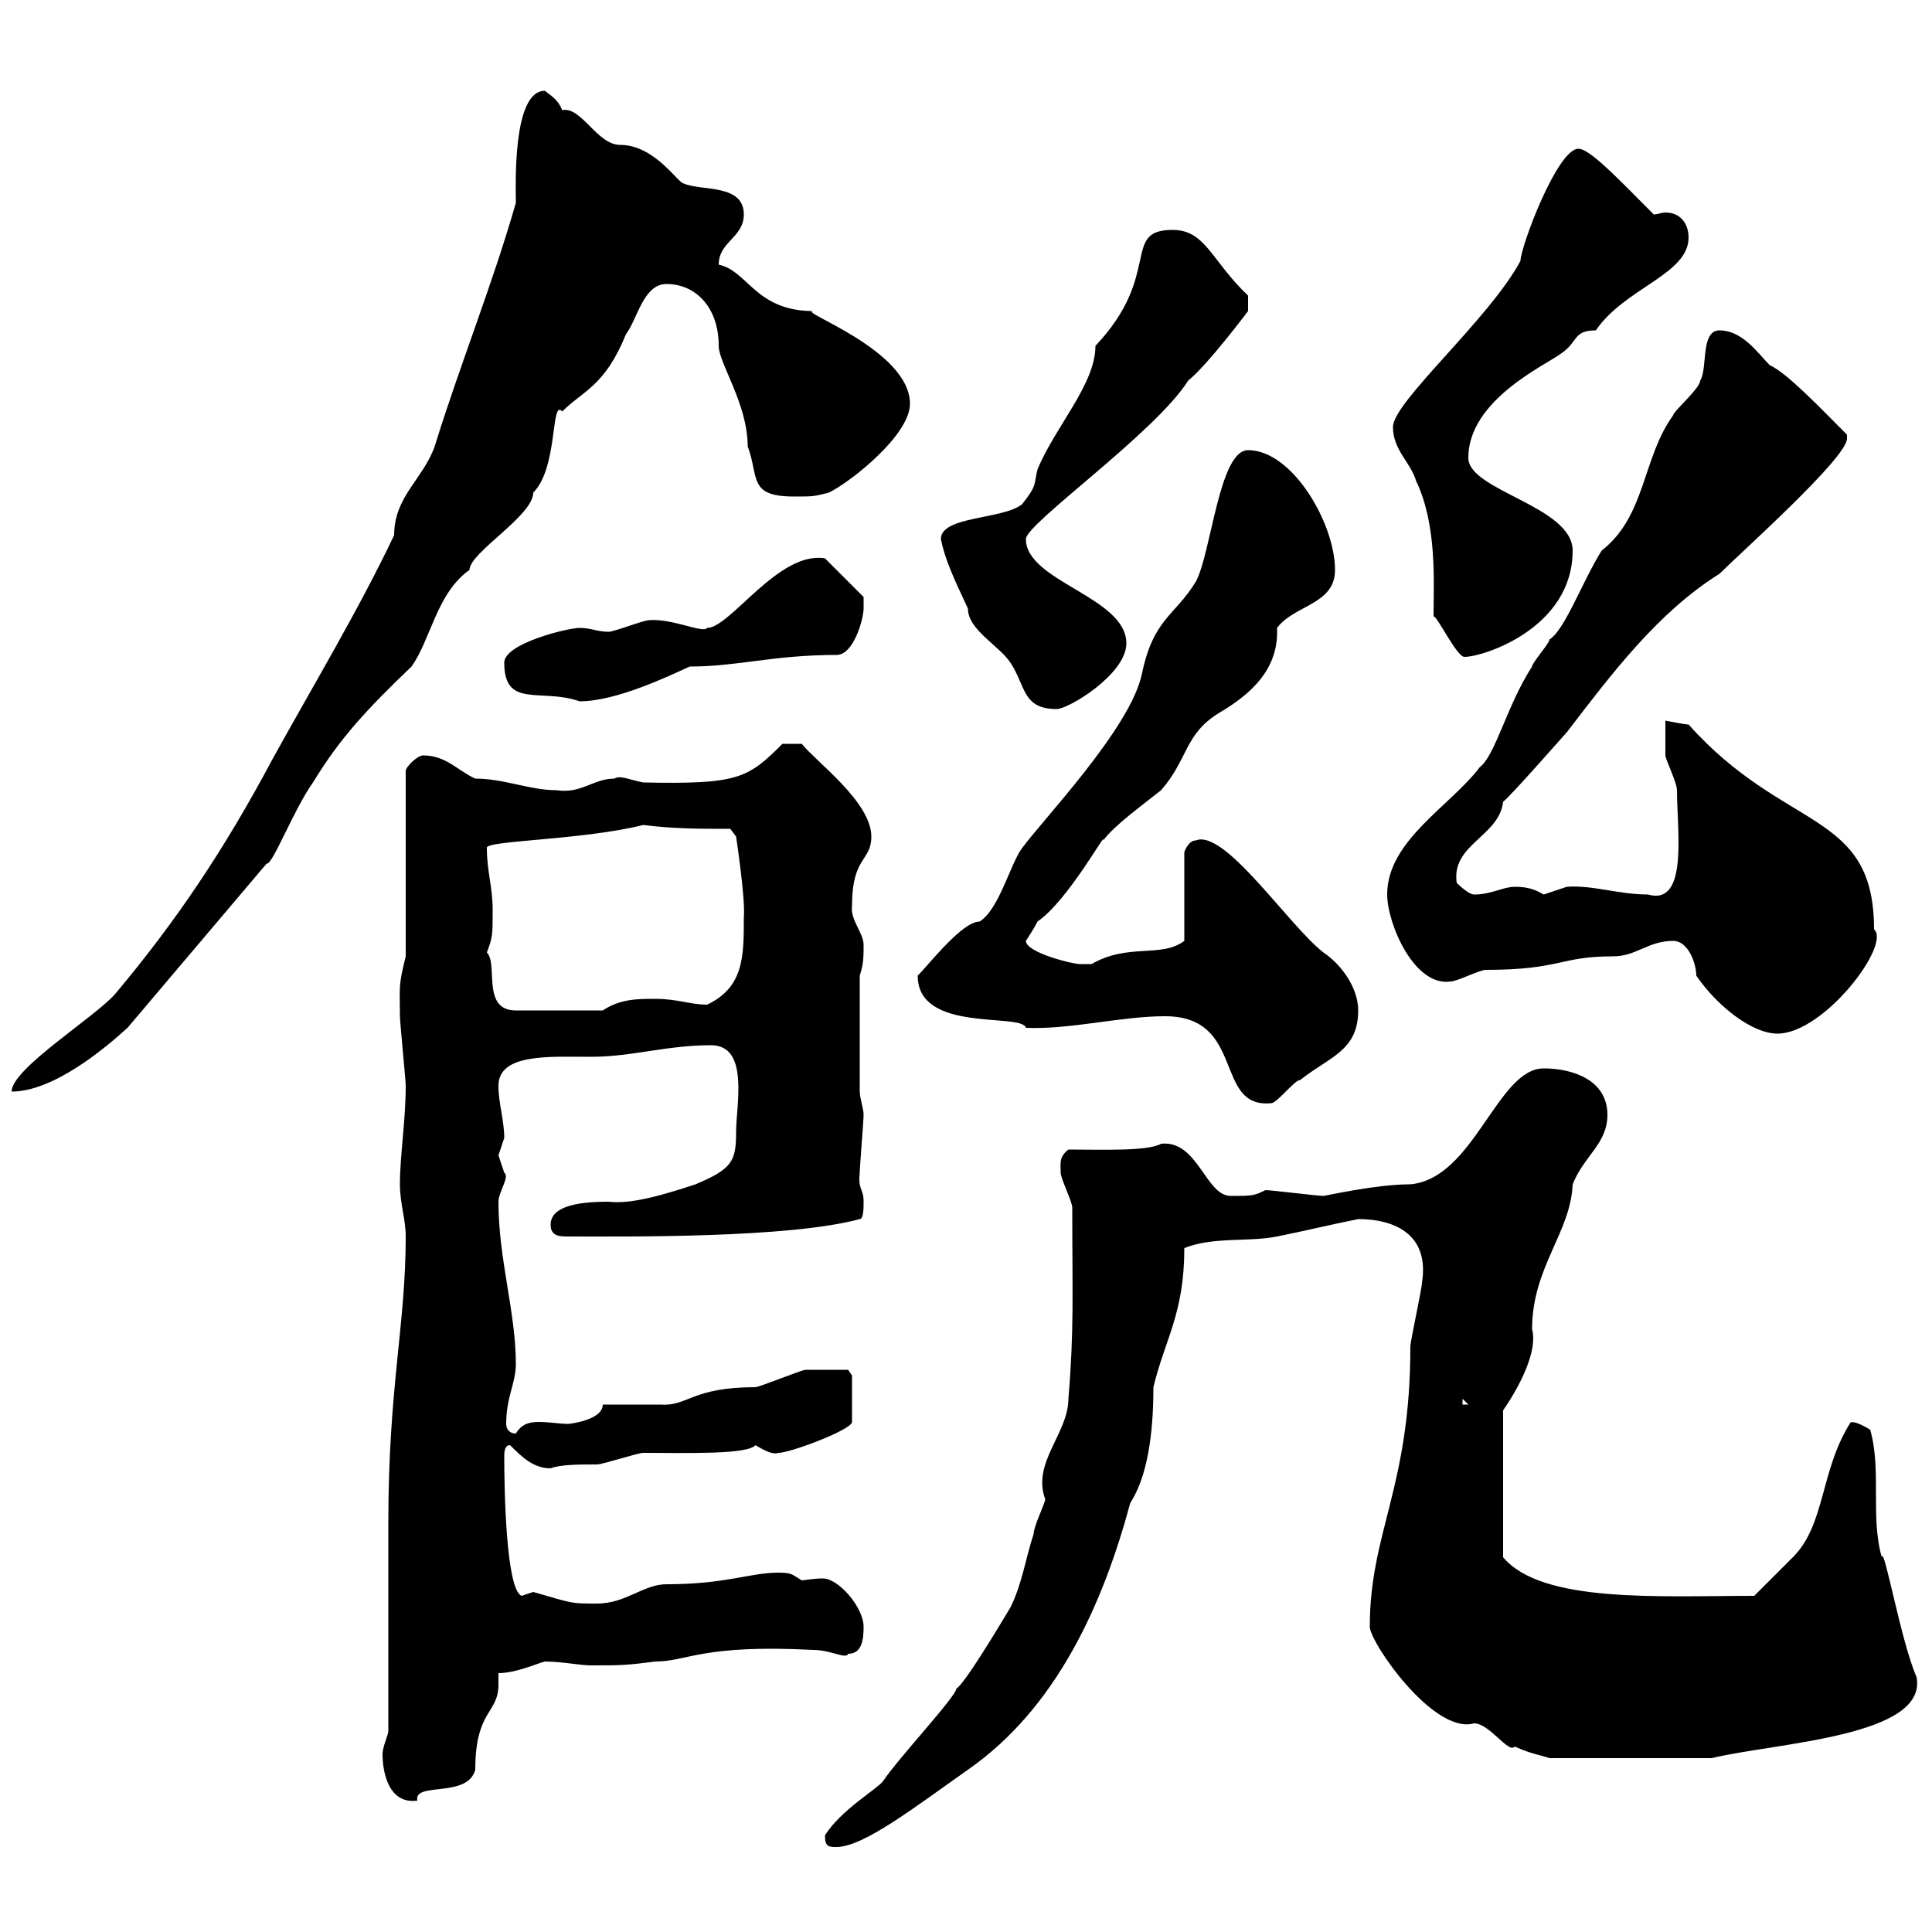 <svg xmlns="http://www.w3.org/2000/svg" xmlns:xlink="http://www.w3.org/1999/xlink" width="300" height="300"><path d="M128.10 285C128.10 286.80 128.70 286.80 129.90 286.80C134.10 286.80 142.20 280.50 150.30 274.80C164.10 265.20 171.30 249 175.50 233.40C178.20 229.20 179.10 222.60 179.10 215.40C180.90 207.90 183.90 204 183.90 193.80C188.40 192 193.80 192.90 198.30 192C202.80 191.10 206.40 190.20 210.90 189.30C216.60 189.30 222 191.70 220.80 199.20C220.80 200.10 219 208.20 219 209.10C219 231 212.70 237.90 212.70 252.60C212.70 255 222.60 269.40 228.90 267.60C231.30 267.60 234.30 272.40 235.20 271.20C237.90 272.40 238.80 272.40 240.60 273L265.80 273C275.70 270.60 299.40 269.70 297.60 260.40C295.20 255 292.50 239.70 292.20 241.80C290.40 235.50 292.20 228.30 290.40 222C287.40 220.20 287.40 221.10 287.40 220.80C282.60 228.30 283.50 236.70 278.40 241.80C277.80 242.40 273 247.20 272.40 247.80C257.70 247.80 239.40 249 233.40 241.80L233.40 219C236.10 215.10 238.80 209.70 237.90 206.40C237.90 196.80 243.90 191.40 244.20 183.90C246 179.40 249.60 177.60 249.60 173.10C249.60 167.70 244.20 165.90 239.70 165.90C232.50 165.90 228.90 183 219 183.90C213.60 183.90 205.80 185.70 205.50 185.70C204.60 185.70 197.40 184.80 196.50 184.80C194.70 185.70 194.40 185.70 191.10 185.70C187.20 185.70 186 177 180.30 177.60C178.20 178.80 171 178.50 165.90 178.50C164.40 179.70 164.70 180.60 164.70 182.10C164.70 183 166.50 186.60 166.50 187.50C166.50 201 166.80 206.40 165.90 217.20C165.90 222.60 160.20 227.10 162.30 232.80C162.30 233.40 160.50 237 160.50 238.20C159.30 241.80 158.70 246 156.90 249.60C155.10 252.60 149.70 261.60 148.50 262.20C148.50 263.40 139.50 273 137.10 276.60C136.20 277.80 130.50 281.10 128.10 285ZM59.40 272.40C59.40 275.10 60.30 280.20 64.80 279.60C64.20 276.60 72.60 279.30 73.80 274.80C73.80 265.50 77.40 266.10 77.40 261.60C77.40 261.30 77.40 260.40 77.40 259.80C80.10 259.80 83.40 258.30 84.60 258C87.30 258 90 258.60 91.80 258.60C96.30 258.60 97.20 258.60 101.70 258C106.80 258 108.90 255.30 126.30 256.20C129 256.20 131.40 257.70 131.70 256.80C133.80 256.80 134.10 254.70 134.10 252.60C134.10 249.60 130.20 245.10 127.80 245.10C126.30 245.10 124.80 245.40 124.50 245.40C123 244.50 123 244.20 120.90 244.20C116.40 244.20 112.80 246 103.50 246C99.90 246 97.20 249 92.70 249C88.50 249 89.10 249 82.80 247.20C82.80 247.20 81 247.80 81 247.80C78.60 246.90 78.30 231.60 78.30 226.20C78.30 225.60 78.30 224.40 79.20 224.40C81 226.20 82.80 228 85.50 228C87 227.40 90 227.40 92.70 227.40C93.60 227.40 99 225.60 99.90 225.60C106.50 225.60 116.10 225.90 117.30 224.40C118.80 225.30 120 225.90 120.90 225.60C122.70 225.60 132.30 222 132.30 220.80L132.30 213.60L131.70 212.70C131.40 212.70 126.90 212.70 125.10 212.70C124.50 212.70 117.90 215.40 117.30 215.40C107.40 215.40 106.80 218.40 102.60 218.10C101.70 218.10 95.40 218.10 93.60 218.10C93.60 220.50 88.50 221.10 88.20 221.10C87 221.10 85.20 220.80 83.70 220.80C82.20 220.80 81 221.10 80.10 222.60C79.20 222.60 78.60 222 78.60 221.10C78.60 216.90 80.10 214.80 80.10 211.80C80.10 203.70 77.40 195.60 77.40 186.60C77.40 185.10 79.20 182.70 78.30 182.10C78.30 182.10 77.40 179.40 77.40 179.40C77.40 179.40 78.30 176.70 78.30 176.70C78.30 174 77.40 171.30 77.40 168.60C77.40 163.50 85.50 164.10 91.80 164.10C98.10 164.10 103.50 162.30 110.40 162.30C116.40 162.30 114.30 171.60 114.30 175.80C114.30 180.30 113.70 181.50 108 183.90C100.80 186.30 97.20 186.90 94.50 186.60C89.10 186.60 85.50 187.50 85.50 190.20C85.50 192 87 192 88.20 192C97.20 192 122.40 192.30 133.50 189.30C134.10 189.30 134.10 187.50 134.10 186.60C134.10 184.50 133.20 184.80 133.50 182.10C133.50 181.20 134.10 174 134.10 173.10C134.10 172.20 133.50 170.40 133.50 169.50L133.50 151.50C134.10 149.70 134.10 148.50 134.10 146.70C134.10 144.90 132 142.80 132.30 140.70C132.30 132.90 135.30 133.80 135.30 129.90C135.30 124.50 126.60 118.20 124.50 115.50L121.50 115.50C116.10 120.90 114.60 121.80 99.90 121.50C98.10 121.20 96.30 120.30 95.40 120.90C92.10 120.90 90.30 123.30 86.40 122.70C82.20 122.70 78.30 120.90 73.80 120.90C71.10 119.70 69.30 117.30 65.70 117.30C64.80 117.30 63 119.10 63 119.70L63 148.50C61.80 153.30 62.10 153.30 62.10 157.80C62.10 158.70 63 167.70 63 168.60C63 174 62.10 179.40 62.10 183.90C62.10 186.90 63 189.30 63 192C63 205.80 60.30 215.40 60.30 236.40C60.30 240.60 60.30 264 60.30 268.80C60.30 269.40 59.40 271.20 59.40 272.40ZM227.10 217.20L228 218.10L227.10 218.10ZM180.90 157.80C193.50 157.80 188.40 172.20 197.40 171.30C198.30 171.30 201 167.70 201.90 167.70C206.40 164.10 210.90 163.20 210.90 156.90C210.90 153.30 208.20 149.70 205.50 147.90C200.10 143.70 190.20 128.70 185.70 130.50C184.50 130.50 183.90 132.30 183.90 132.30L183.90 146.10C180.30 148.80 175.20 146.40 169.50 149.70C169.50 149.70 168.30 149.70 167.70 149.70C166.50 149.70 159.30 147.90 159.30 146.10C159.30 146.10 160.50 144.30 161.10 143.10C165.90 139.80 171.90 128.70 171.30 130.50C173.10 128.10 177.30 125.10 180.30 122.70C184.50 117.90 183.90 114 189.30 110.70C194.40 107.70 198.60 103.80 198.30 97.50C201 93.90 207.30 93.90 207.30 88.50C207.30 81.30 200.70 69.90 193.80 69.90C189.30 69.90 188.10 85.80 185.70 90.30C182.40 95.70 179.10 96 177.30 104.70C175.50 113.10 162 127.20 158.70 131.70C156.90 134.10 155.10 141.30 152.10 143.10C149.40 143.10 144.30 149.70 142.50 151.50C142.50 160.50 158.70 157.20 159.30 159.60C166.20 159.90 174 157.80 180.90 157.80ZM84.60 14.10C79.50 14.10 80.10 29.10 80.10 31.50C76.50 44.10 71.40 56.70 67.50 69.30C65.70 74.40 61.20 77.10 61.20 83.10C55.80 94.50 48.60 106.50 42.30 117.90C34.80 132 27.30 143.10 18 154.20C15 157.80 1.80 165.90 1.80 169.50C8.40 169.50 16.50 162.60 19.80 159.60L41.40 134.10C42.30 134.40 45.60 125.70 48.60 121.50C52.80 114.60 57 110.10 63.90 103.50C66.90 99.30 67.80 92.10 72.90 88.50C72.90 85.80 82.80 80.10 82.80 76.50C86.70 72.60 85.50 61.80 87.30 63.90C90.60 60.60 93.90 60 97.20 51.90C99 49.50 99.90 44.10 103.50 44.10C108 44.10 111.60 47.70 111.60 53.70C111.60 56.40 116.10 62.70 116.10 69.30C117.90 74.10 116.10 77.10 123.30 77.10C126.30 77.10 126.30 77.10 128.70 76.50C132.30 74.70 141.30 67.50 141.30 62.70C141.30 54.30 123.60 48.30 126.30 48.30C117.30 48.30 116.10 42 111.60 41.10C111.60 37.50 115.50 36.90 115.50 33.30C115.50 28.50 108.90 29.70 106.20 28.50C105.30 28.50 101.70 22.50 96.30 22.50C92.70 22.50 90.30 16.50 87.30 17.10C86.70 15.60 85.80 15 84.60 14.10ZM263.40 151.50C266.70 156.30 272.10 160.50 276 160.50C283.20 160.50 293.70 146.70 291 144.30C291 125.70 277.20 129.30 262.20 112.50C261.60 112.50 258.60 111.90 258.60 111.90C258.60 112.50 258.60 116.10 258.60 117.30C258.60 117.90 260.40 121.50 260.40 122.70C260.40 129 262.20 140.70 255.90 138.90C251.40 138.90 247.20 137.40 243.30 137.70C243.30 137.70 239.70 138.90 239.70 138.90C238.20 138 237 137.70 235.20 137.70C233.40 137.70 231.60 138.90 228.90 138.90C228 138.90 226.20 137.10 226.20 137.10C225.30 131.10 232.80 129.90 233.40 124.50C234.60 123.60 243 114 243.30 113.70C250.20 104.70 257.40 95.10 267 89.10C270.30 85.80 286.80 71.10 286.80 68.10C286.80 68.10 286.80 67.50 286.80 67.50C282.90 63.60 277.50 57.90 274.80 56.70C273 54.90 270.60 51.30 267 51.30C264 51.30 265.20 57.30 264 59.10C264 60.30 259.80 63.90 259.80 64.50C255 71.10 255.60 80.10 248.70 85.50C245.70 90.30 243 97.80 240.60 99.30C240.60 99.90 237.90 102.90 237.90 103.50C234 109.50 232.20 117.30 229.80 119.10C225.30 125.10 215.40 130.50 215.40 138.90C215.40 143.40 219.60 153.30 225.30 152.40C226.20 152.40 229.80 150.60 230.70 150.60C242.40 150.60 242.10 148.50 250.50 148.50C254.10 148.50 255.90 146.10 259.80 146.10C262.20 146.10 263.40 149.70 263.40 151.50ZM75.60 147.90C76.50 145.50 76.50 145.20 76.50 141.30C76.50 137.70 75.60 135.30 75.60 131.70C75 130.50 90.30 130.50 99.90 128.10C104.40 128.70 108.90 128.70 113.40 128.70L114.30 129.90C114.30 129.90 115.80 139.80 115.50 142.50C115.50 148.50 115.50 153.30 109.80 156C107.10 156 105.30 155.10 101.70 155.10C99 155.10 96.30 155.10 93.60 156.90L80.10 156.90C74.70 156.90 77.40 149.70 75.60 147.90ZM146.10 83.70C146.70 86.70 147.90 89.40 150.30 94.50C150.30 97.80 155.10 100.20 156.90 102.90C159.30 106.50 158.70 110.10 164.10 110.10C165.90 110.10 174.90 104.70 174.90 99.90C174.90 92.70 159.30 90.30 159.30 83.70C159.30 81.30 179.40 67.20 184.50 59.10C187.50 56.70 193.80 48.30 193.80 48.30L193.80 45.90C188.10 40.50 187.20 35.70 182.10 35.70C174 35.70 180.60 42.60 170.10 53.70C170.10 59.70 163.80 66.30 161.10 72.90C160.50 75.30 161.10 75.30 158.70 78.30C155.70 80.70 146.10 80.10 146.10 83.70ZM78.30 102.90C78.30 110.10 84 106.80 90 108.90C95.70 108.90 103.80 105 107.10 103.50C114.60 103.50 120 101.70 129.90 101.70C132.60 101.70 134.10 96 134.10 94.50C134.10 94.50 134.10 92.70 134.10 92.70L128.10 86.70C120.90 85.50 113.40 97.50 109.80 97.50C109.20 98.40 104.40 96 100.80 96.30C99.90 96.30 95.40 98.10 94.50 98.10C92.70 98.10 91.80 97.50 90 97.50C88.20 97.50 78.30 99.90 78.30 102.90ZM216.30 66.30C216.30 69.90 219 71.70 219.90 74.70C223.20 81.60 222.60 90.60 222.60 95.70C223.20 95.70 226.20 102 227.40 102C230.40 102 244.20 97.50 244.20 85.50C244.20 78.60 228 76.20 228 71.10C228 62.10 240 56.70 242.40 54.90C245.10 53.10 244.20 51.30 247.80 51.30C252.30 44.70 262.20 42.60 262.20 36.90C262.20 34.80 261 33 258.60 33C258 33 257.40 33.30 256.80 33.30C251.40 27.90 246.90 23.10 245.10 23.10C241.80 23.10 236.10 38.40 236.10 40.50C231.30 49.50 216.30 62.40 216.30 66.30Z"/></svg>